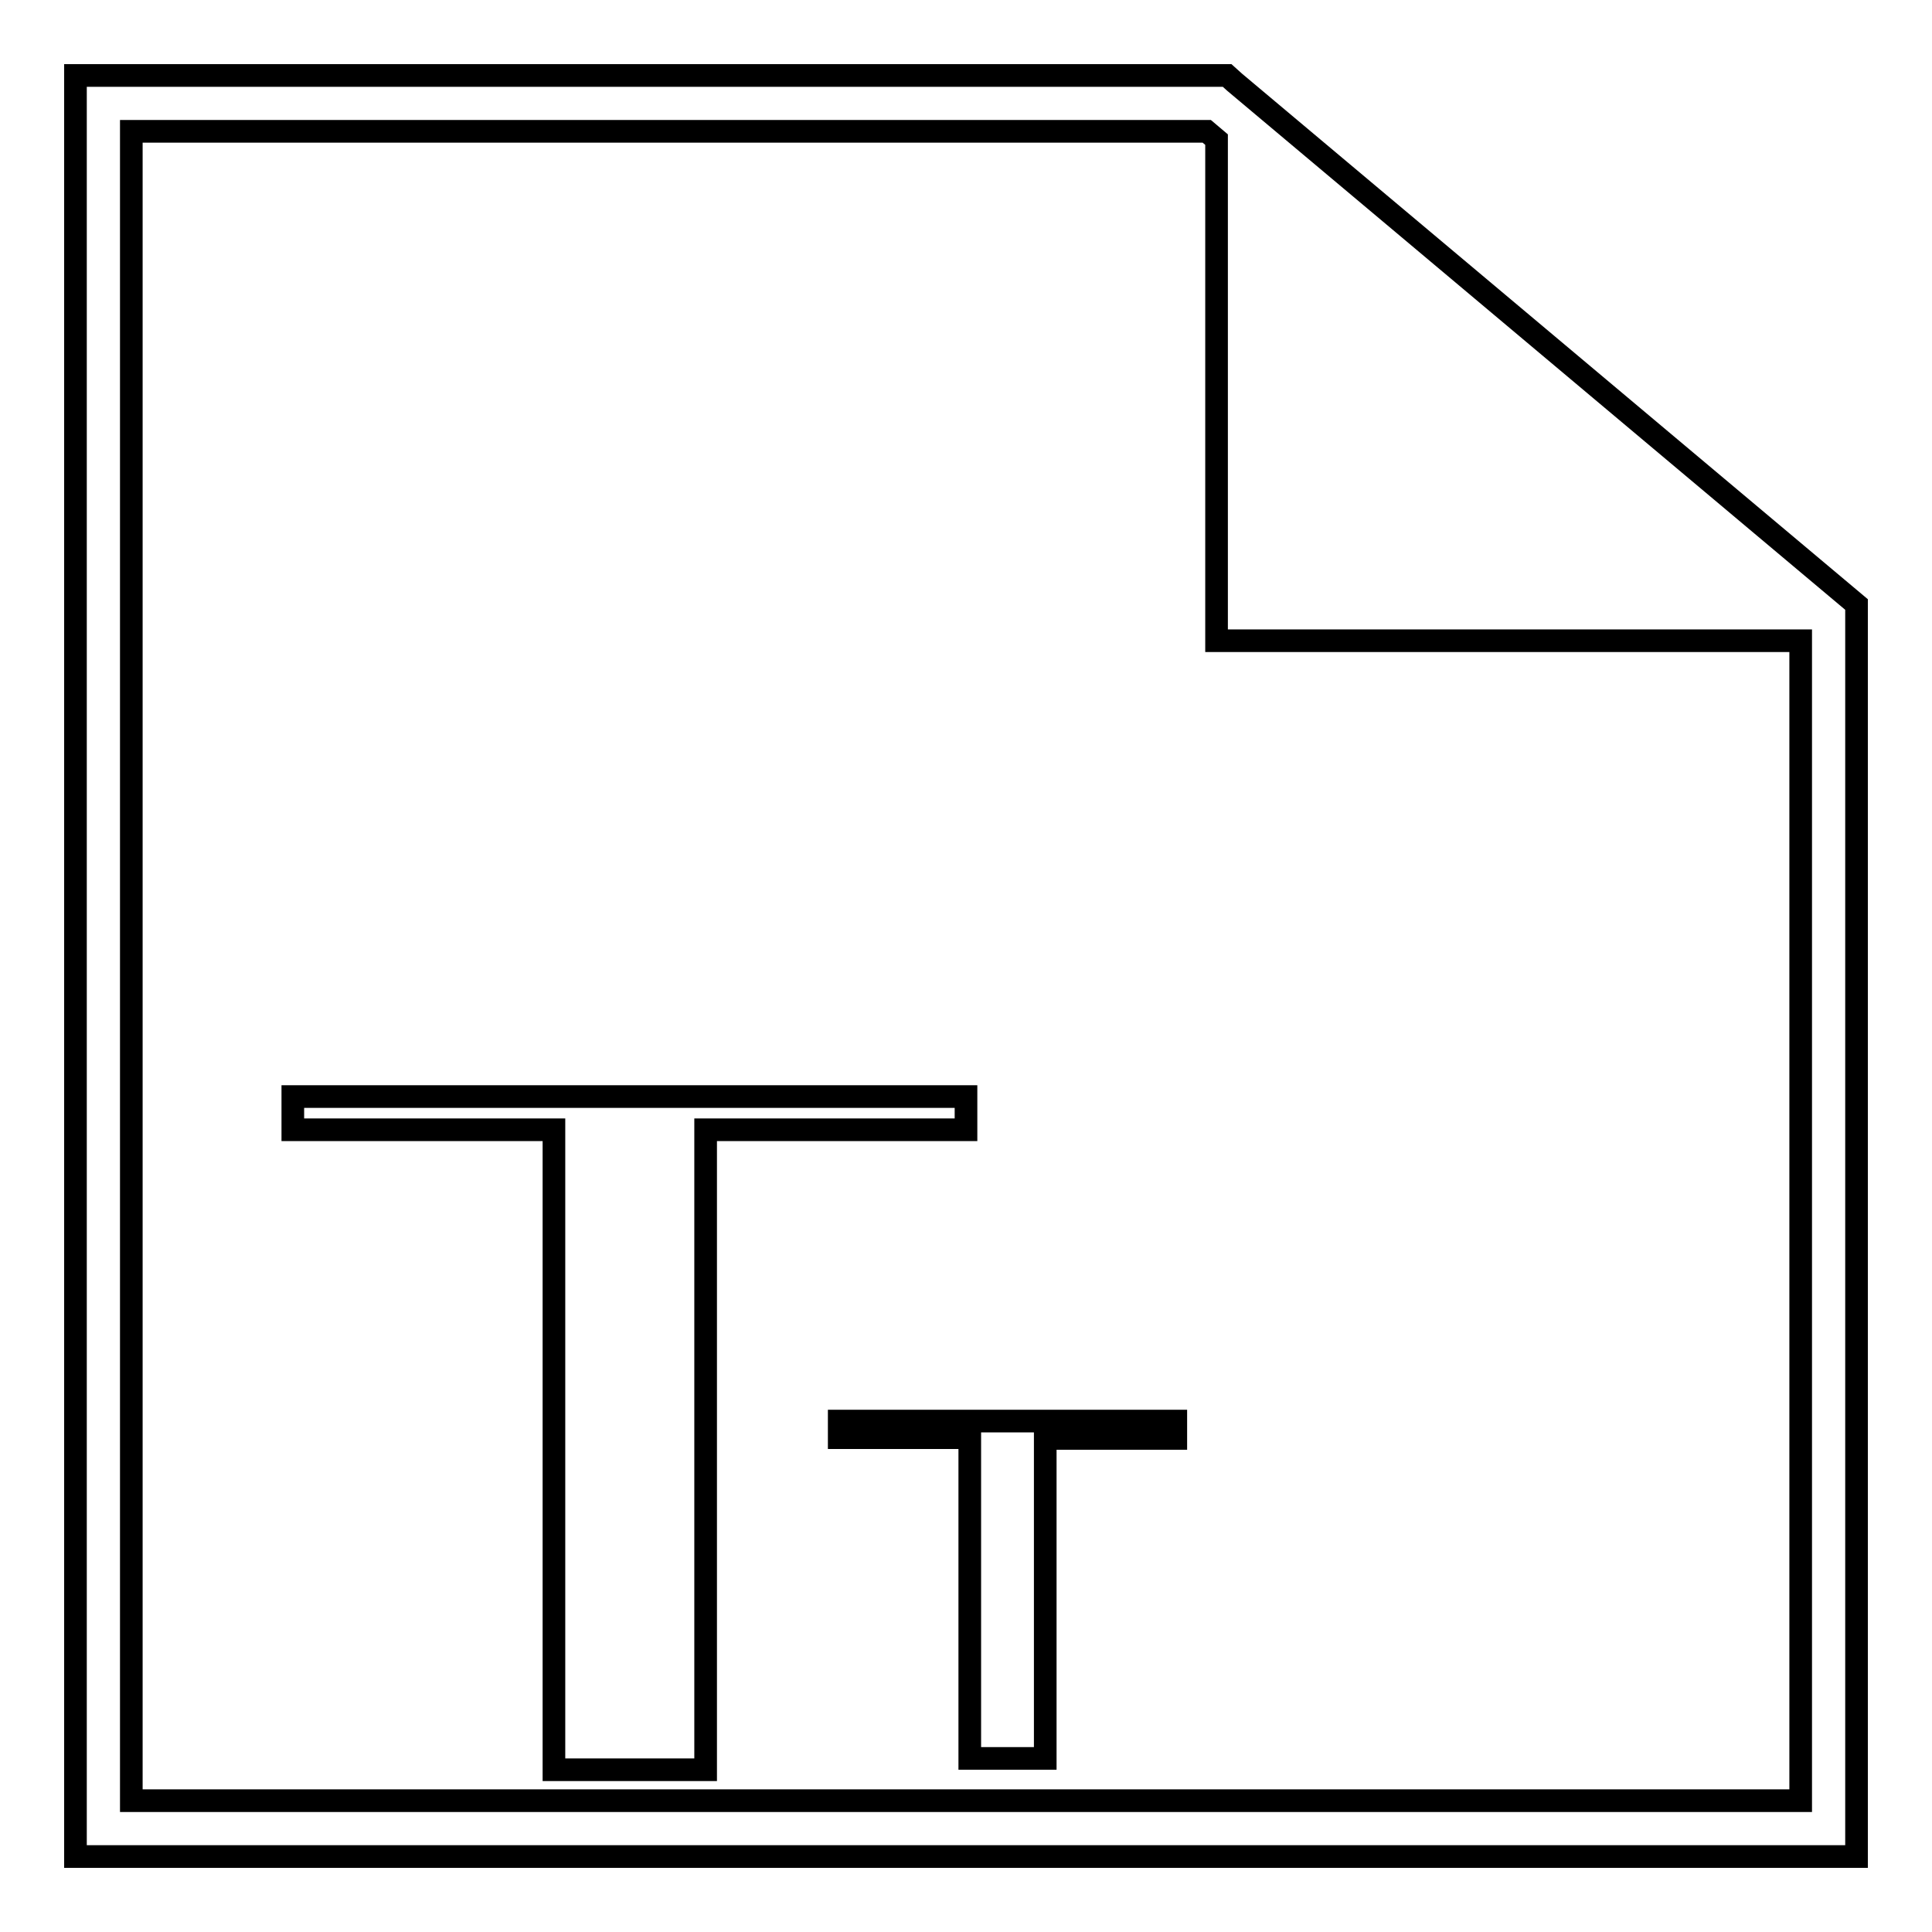 <?xml version="1.0" encoding="utf-8"?>
<!-- Svg Vector Icons : http://www.onlinewebfonts.com/icon -->
<!DOCTYPE svg PUBLIC "-//W3C//DTD SVG 1.1//EN" "http://www.w3.org/Graphics/SVG/1.1/DTD/svg11.dtd">
<svg version="1.1" xmlns="http://www.w3.org/2000/svg" xmlns:xlink="http://www.w3.org/1999/xlink" x="0px" y="0px" viewBox="0 0 256 256" enable-background="new 0 0 256 256" xml:space="preserve">
<g><g><path stroke-width="3" fill-opacity="0" stroke="#000000"  d="M128,145.3H93.4H73.4H38.8v4.4h34.6v84.8h20.1v-84.8H128L128,145.3L128,145.3z"/><path stroke-width="3" fill-opacity="0" stroke="#000000"  d="M155.8,188.3h-17.3h-10h-17.3v2.2h17.3V233h10v-42.4h17.3L155.8,188.3L155.8,188.3z"/><path stroke-width="3" fill-opacity="0" stroke="#000000"  d="M163.6,10.9l-1-0.9H10v236h236V80.1L163.6,10.9z M17.4,238.6V17.4h142.5l1.3,1.1v66.4h77.4v153.7H17.4z"/></g></g>
</svg>